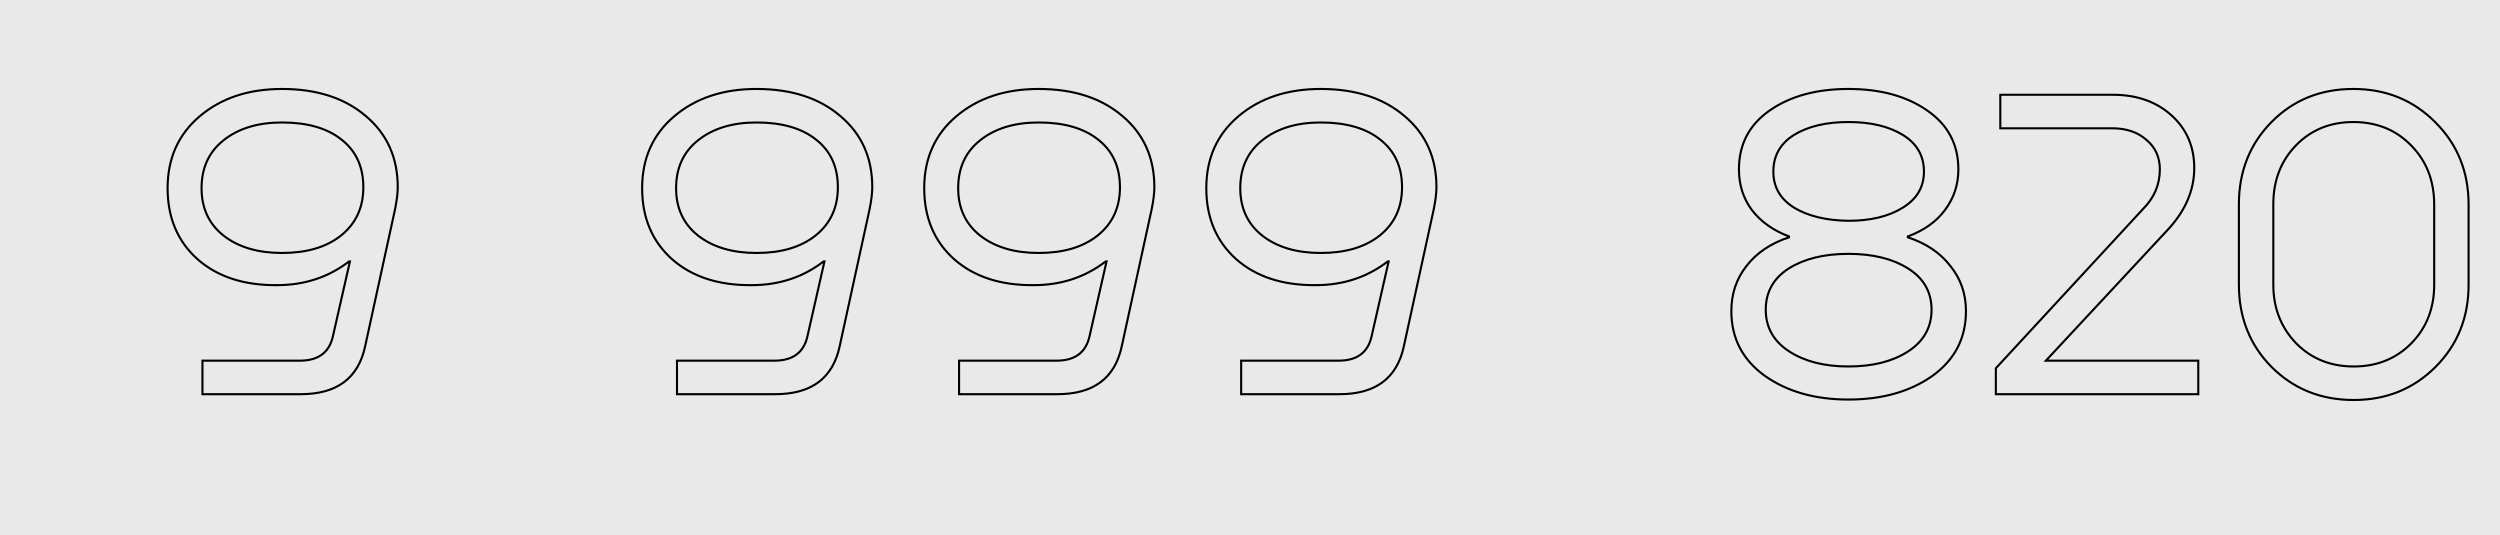 <?xml version="1.0" encoding="UTF-8"?> <svg xmlns="http://www.w3.org/2000/svg" width="1186" height="254" viewBox="0 0 1186 254" fill="none"> <rect width="1186" height="254" fill="#E9E9E9"></rect> <path d="M187.417 99.232L187.906 99.339L187.907 99.33L187.417 99.232ZM173.213 164.316L172.725 164.209L172.724 164.211L173.213 164.316ZM96.045 187H95.545V187.5H96.045V187ZM96.045 171.1V170.6H95.545V171.1H96.045ZM157.949 159.44L157.462 159.329L157.461 159.333L157.949 159.44ZM166.005 124.036L166.493 124.147L166.632 123.536H166.005V124.036ZM165.581 124.036V123.536H165.411L165.277 123.639L165.581 124.036ZM131.449 135.272V134.772L131.445 134.772L131.449 135.272ZM93.713 122.976L93.379 123.348L93.383 123.351L93.713 122.976ZM94.773 55.136L95.096 55.517L95.096 55.517L94.773 55.136ZM173.637 55.136L173.311 55.515L173.314 55.518L173.637 55.136ZM161.765 111.74L162.076 112.131L162.077 112.13L161.765 111.74ZM162.189 66.372L161.874 66.76L161.879 66.764L162.189 66.372ZM106.009 66.584L106.32 66.975L106.321 66.974L106.009 66.584ZM106.009 111.74L105.698 112.131L105.702 112.134L106.009 111.74ZM188.189 88.844C188.189 91.483 187.772 94.909 186.927 99.134L187.907 99.33C188.758 95.075 189.189 91.576 189.189 88.844H188.189ZM186.929 99.125L172.725 164.209L173.702 164.423L187.906 99.339L186.929 99.125ZM172.724 164.211C171.119 171.681 167.815 177.234 162.845 180.928C157.869 184.625 151.165 186.5 142.685 186.5V187.5C151.306 187.5 158.241 185.594 163.441 181.73C168.647 177.862 172.057 172.074 173.702 164.421L172.724 164.211ZM142.685 186.5H96.045V187.5H142.685V186.5ZM96.545 187V171.1H95.545V187H96.545ZM96.045 171.6H142.261V170.6H96.045V171.6ZM142.261 171.6C146.713 171.6 150.327 170.613 153.053 168.586C155.785 166.556 157.57 163.524 158.438 159.547L157.461 159.333C156.632 163.129 154.954 165.927 152.457 167.784C149.954 169.644 146.572 170.6 142.261 170.6V171.6ZM158.437 159.551L166.493 124.147L165.518 123.925L157.462 159.329L158.437 159.551ZM166.005 123.536H165.581V124.536H166.005V123.536ZM165.277 123.639C155.617 131.059 144.348 134.772 131.449 134.772V135.772C144.555 135.772 156.041 131.994 165.886 124.433L165.277 123.639ZM131.445 134.772C115.849 134.913 103.399 130.839 94.043 122.601L93.383 123.351C102.965 131.79 115.674 135.914 131.454 135.772L131.445 134.772ZM94.047 122.604C84.695 114.229 80.009 103.134 80.009 89.268H79.009C79.009 103.386 83.793 114.763 93.379 123.348L94.047 122.604ZM80.009 89.268C80.009 75.272 85.04 64.037 95.096 55.517L94.45 54.755C84.154 63.477 79.009 74.998 79.009 89.268H80.009ZM95.096 55.517C105.166 46.986 118.047 42.704 133.781 42.704V41.704C117.857 41.704 104.732 46.043 94.45 54.755L95.096 55.517ZM133.781 42.704C150.228 42.704 163.388 46.99 173.311 55.515L173.963 54.757C163.817 46.039 150.406 41.704 133.781 41.704V42.704ZM173.314 55.518C183.229 63.896 188.189 74.988 188.189 88.844H189.189C189.189 74.716 184.115 63.336 173.96 54.754L173.314 55.518ZM162.077 112.13C169.271 106.376 172.865 98.596 172.865 88.844H171.865C171.865 98.314 168.393 105.798 161.453 111.35L162.077 112.13ZM172.865 88.844C172.865 79.1 169.418 71.457 162.499 65.98L161.879 66.764C168.529 72.028 171.865 79.367 171.865 88.844H172.865ZM162.504 65.984C155.602 60.376 146.006 57.604 133.781 57.604V58.604C145.865 58.604 155.208 61.344 161.874 66.76L162.504 65.984ZM133.781 57.604C122.25 57.604 112.873 60.452 105.697 66.194L106.321 66.974C113.278 61.409 122.416 58.604 133.781 58.604V57.604ZM105.698 66.193C98.642 71.809 95.121 79.52 95.121 89.268H96.121C96.121 79.795 99.526 72.383 106.32 66.975L105.698 66.193ZM95.121 89.268C95.121 98.877 98.644 106.517 105.698 112.131L106.32 111.349C99.524 105.939 96.121 98.597 96.121 89.268H95.121ZM105.702 112.134C112.878 117.732 122.253 120.508 133.781 120.508V119.508C122.413 119.508 113.274 116.772 106.317 111.346L105.702 112.134ZM133.781 120.508C145.588 120.508 155.038 117.734 162.076 112.131L161.454 111.349C154.642 116.77 145.436 119.508 133.781 119.508V120.508Z" fill="black"></path> <path d="M412.535 99.232L413.023 99.339L413.025 99.33L412.535 99.232ZM398.331 164.316L397.842 164.209L397.842 164.211L398.331 164.316ZM321.163 187H320.663V187.5H321.163V187ZM321.163 171.1V170.6H320.663V171.1H321.163ZM383.067 159.44L382.579 159.329L382.578 159.333L383.067 159.44ZM391.123 124.036L391.61 124.147L391.749 123.536H391.123V124.036ZM390.699 124.036V123.536H390.529L390.394 123.639L390.699 124.036ZM356.567 135.272V134.772L356.562 134.772L356.567 135.272ZM318.831 122.976L318.497 123.348L318.5 123.351L318.831 122.976ZM319.891 55.136L320.214 55.517L320.214 55.517L319.891 55.136ZM398.755 55.136L398.429 55.515L398.432 55.518L398.755 55.136ZM386.883 111.74L387.194 112.131L387.195 112.13L386.883 111.74ZM387.307 66.372L386.992 66.76L386.997 66.764L387.307 66.372ZM331.127 66.584L331.438 66.975L331.439 66.974L331.127 66.584ZM331.127 111.74L330.815 112.131L330.819 112.134L331.127 111.74ZM413.307 88.844C413.307 91.483 412.89 94.909 412.045 99.134L413.025 99.33C413.876 95.075 414.307 91.576 414.307 88.844H413.307ZM412.046 99.125L397.842 164.209L398.819 164.423L413.023 99.339L412.046 99.125ZM397.842 164.211C396.236 171.681 392.933 177.234 387.963 180.928C382.986 184.625 376.283 186.5 367.803 186.5V187.5C376.424 187.5 383.359 185.594 388.559 181.73C393.765 177.862 397.175 172.074 398.82 164.421L397.842 164.211ZM367.803 186.5H321.163V187.5H367.803V186.5ZM321.663 187V171.1H320.663V187H321.663ZM321.163 171.6H367.379V170.6H321.163V171.6ZM367.379 171.6C371.831 171.6 375.445 170.613 378.171 168.586C380.903 166.556 382.688 163.524 383.555 159.547L382.578 159.333C381.75 163.129 380.072 165.927 377.575 167.784C375.072 169.644 371.689 170.6 367.379 170.6V171.6ZM383.554 159.551L391.61 124.147L390.635 123.925L382.579 159.329L383.554 159.551ZM391.123 123.536H390.699V124.536H391.123V123.536ZM390.394 123.639C380.735 131.059 369.466 134.772 356.567 134.772V135.772C369.673 135.772 381.159 131.994 391.003 124.433L390.394 123.639ZM356.562 134.772C340.966 134.913 328.517 130.839 319.161 122.601L318.5 123.351C328.083 131.79 340.791 135.914 356.571 135.772L356.562 134.772ZM319.164 122.604C309.812 114.229 305.127 103.134 305.127 89.268H304.127C304.127 103.386 308.911 114.763 318.497 123.348L319.164 122.604ZM305.127 89.268C305.127 75.272 310.158 64.037 320.214 55.517L319.568 54.755C309.272 63.477 304.127 74.998 304.127 89.268H305.127ZM320.214 55.517C330.284 46.986 343.165 42.704 358.899 42.704V41.704C342.974 41.704 329.85 46.043 319.568 54.755L320.214 55.517ZM358.899 42.704C375.346 42.704 388.506 46.99 398.429 55.515L399.081 54.757C388.934 46.039 375.524 41.704 358.899 41.704V42.704ZM398.432 55.518C408.346 63.896 413.307 74.988 413.307 88.844H414.307C414.307 74.716 409.233 63.336 399.078 54.754L398.432 55.518ZM387.195 112.13C394.389 106.376 397.983 98.596 397.983 88.844H396.983C396.983 98.314 393.51 105.798 386.571 111.35L387.195 112.13ZM397.983 88.844C397.983 79.1 394.535 71.457 387.617 65.98L386.997 66.764C393.646 72.028 396.983 79.367 396.983 88.844H397.983ZM387.622 65.984C380.72 60.376 371.124 57.604 358.899 57.604V58.604C370.983 58.604 380.326 61.344 386.992 66.76L387.622 65.984ZM358.899 57.604C347.368 57.604 337.991 60.452 330.815 66.194L331.439 66.974C338.396 61.409 347.534 58.604 358.899 58.604V57.604ZM330.815 66.193C323.76 71.809 320.239 79.52 320.239 89.268H321.239C321.239 79.795 324.643 72.383 331.438 66.975L330.815 66.193ZM320.239 89.268C320.239 98.877 323.762 106.517 330.815 112.131L331.438 111.349C324.641 105.939 321.239 98.597 321.239 89.268H320.239ZM330.819 112.134C337.996 117.732 347.371 120.508 358.899 120.508V119.508C347.531 119.508 338.391 116.772 331.434 111.346L330.819 112.134ZM358.899 120.508C370.706 120.508 380.155 117.734 387.194 112.131L386.571 111.349C379.76 116.77 370.553 119.508 358.899 119.508V120.508ZM546.357 99.232L546.845 99.339L546.847 99.33L546.357 99.232ZM532.153 164.316L531.664 164.209L531.664 164.211L532.153 164.316ZM454.985 187H454.485V187.5H454.985V187ZM454.985 171.1V170.6H454.485V171.1H454.985ZM516.889 159.44L516.401 159.329L516.4 159.333L516.889 159.44ZM524.945 124.036L525.432 124.147L525.571 123.536H524.945V124.036ZM524.521 124.036V123.536H524.351L524.216 123.639L524.521 124.036ZM490.389 135.272V134.772L490.384 134.772L490.389 135.272ZM452.653 122.976L452.319 123.348L452.322 123.351L452.653 122.976ZM453.713 55.136L454.036 55.517L454.036 55.517L453.713 55.136ZM532.577 55.136L532.251 55.515L532.254 55.518L532.577 55.136ZM520.705 111.74L521.016 112.131L521.017 112.13L520.705 111.74ZM521.129 66.372L520.813 66.76L520.818 66.764L521.129 66.372ZM464.949 66.584L465.26 66.975L465.261 66.974L464.949 66.584ZM464.949 111.74L464.637 112.131L464.641 112.134L464.949 111.74ZM547.129 88.844C547.129 91.483 546.711 94.909 545.866 99.134L546.847 99.33C547.698 95.075 548.129 91.576 548.129 88.844H547.129ZM545.868 99.125L531.664 164.209L532.641 164.423L546.845 99.339L545.868 99.125ZM531.664 164.211C530.058 171.681 526.755 177.234 521.784 180.928C516.808 184.625 510.105 186.5 501.625 186.5V187.5C510.246 187.5 517.181 185.594 522.381 181.73C527.586 177.862 530.996 172.074 532.641 164.421L531.664 164.211ZM501.625 186.5H454.985V187.5H501.625V186.5ZM455.485 187V171.1H454.485V187H455.485ZM454.985 171.6H501.201V170.6H454.985V171.6ZM501.201 171.6C505.653 171.6 509.267 170.613 511.993 168.586C514.725 166.556 516.509 163.524 517.377 159.547L516.4 159.333C515.572 163.129 513.894 165.927 511.396 167.784C508.893 169.644 505.511 170.6 501.201 170.6V171.6ZM517.376 159.551L525.432 124.147L524.457 123.925L516.401 159.329L517.376 159.551ZM524.945 123.536H524.521V124.536H524.945V123.536ZM524.216 123.639C514.557 131.059 503.288 134.772 490.389 134.772V135.772C503.495 135.772 514.981 131.994 524.825 124.433L524.216 123.639ZM490.384 134.772C474.788 134.913 462.339 130.839 452.983 122.601L452.322 123.351C461.905 131.79 474.613 135.914 490.393 135.772L490.384 134.772ZM452.986 122.604C443.634 114.229 438.949 103.134 438.949 89.268H437.949C437.949 103.386 442.732 114.763 452.319 123.348L452.986 122.604ZM438.949 89.268C438.949 75.272 443.979 64.037 454.036 55.517L453.389 54.755C443.094 63.477 437.949 74.998 437.949 89.268H438.949ZM454.036 55.517C464.105 46.986 476.986 42.704 492.721 42.704V41.704C476.796 41.704 463.672 46.043 453.389 54.755L454.036 55.517ZM492.721 42.704C509.168 42.704 522.328 46.99 532.251 55.515L532.902 54.757C522.756 46.039 509.345 41.704 492.721 41.704V42.704ZM532.254 55.518C542.168 63.896 547.129 74.988 547.129 88.844H548.129C548.129 74.716 543.054 63.336 532.899 54.754L532.254 55.518ZM521.017 112.13C528.21 106.376 531.805 98.596 531.805 88.844H530.805C530.805 98.314 527.332 105.798 520.392 111.35L521.017 112.13ZM531.805 88.844C531.805 79.1 528.357 71.457 521.439 65.98L520.818 66.764C527.468 72.028 530.805 79.367 530.805 88.844H531.805ZM521.444 65.984C514.542 60.376 504.946 57.604 492.721 57.604V58.604C504.805 58.604 514.148 61.344 520.813 66.76L521.444 65.984ZM492.721 57.604C481.19 57.604 471.813 60.452 464.636 66.194L465.261 66.974C472.218 61.409 481.355 58.604 492.721 58.604V57.604ZM464.637 66.193C457.581 71.809 454.061 79.52 454.061 89.268H455.061C455.061 79.795 458.465 72.383 465.26 66.975L464.637 66.193ZM454.061 89.268C454.061 98.877 457.583 106.517 464.637 112.131L465.26 111.349C458.463 105.939 455.061 98.597 455.061 89.268H454.061ZM464.641 112.134C471.817 117.732 481.192 120.508 492.721 120.508V119.508C481.353 119.508 472.213 116.772 465.256 111.346L464.641 112.134ZM492.721 120.508C504.527 120.508 513.977 117.734 521.016 112.131L520.393 111.349C513.581 116.77 504.375 119.508 492.721 119.508V120.508ZM680.178 99.232L680.667 99.339L680.669 99.33L680.178 99.232ZM665.974 164.316L665.486 164.209L665.485 164.211L665.974 164.316ZM588.806 187H588.306V187.5H588.806V187ZM588.806 171.1V170.6H588.306V171.1H588.806ZM650.71 159.44L650.223 159.329L650.222 159.333L650.71 159.44ZM658.766 124.036L659.254 124.147L659.393 123.536H658.766V124.036ZM658.342 124.036V123.536H658.172L658.038 123.639L658.342 124.036ZM624.21 135.272V134.772L624.206 134.772L624.21 135.272ZM586.474 122.976L586.141 123.348L586.144 123.351L586.474 122.976ZM587.534 55.136L587.857 55.517L587.857 55.517L587.534 55.136ZM666.398 55.136L666.072 55.515L666.076 55.518L666.398 55.136ZM654.526 111.74L654.838 112.131L654.839 112.13L654.526 111.74ZM654.95 66.372L654.635 66.76L654.64 66.764L654.95 66.372ZM598.77 66.584L599.082 66.975L599.083 66.974L598.77 66.584ZM598.77 111.74L598.459 112.131L598.463 112.134L598.77 111.74ZM680.95 88.844C680.95 91.483 680.533 94.909 679.688 99.134L680.669 99.33C681.52 95.075 681.95 91.576 681.95 88.844H680.95ZM679.69 99.125L665.486 164.209L666.463 164.423L680.667 99.339L679.69 99.125ZM665.485 164.211C663.88 171.681 660.576 177.234 655.606 180.928C650.63 184.625 643.927 186.5 635.446 186.5V187.5C644.067 187.5 651.003 185.594 656.202 181.73C661.408 177.862 664.818 172.074 666.463 164.421L665.485 164.211ZM635.446 186.5H588.806V187.5H635.446V186.5ZM589.306 187V171.1H588.306V187H589.306ZM588.806 171.6H635.022V170.6H588.806V171.6ZM635.022 171.6C639.474 171.6 643.088 170.613 645.814 168.586C648.546 166.556 650.331 163.524 651.199 159.547L650.222 159.333C649.394 163.129 647.715 165.927 645.218 167.784C642.715 169.644 639.333 170.6 635.022 170.6V171.6ZM651.198 159.551L659.254 124.147L658.279 123.925L650.223 159.329L651.198 159.551ZM658.766 123.536H658.342V124.536H658.766V123.536ZM658.038 123.639C648.378 131.059 637.11 134.772 624.21 134.772V135.772C637.316 135.772 648.802 131.994 658.647 124.433L658.038 123.639ZM624.206 134.772C608.61 134.913 596.161 130.839 586.805 122.601L586.144 123.351C595.727 131.79 608.435 135.914 624.215 135.772L624.206 134.772ZM586.808 122.604C577.456 114.229 572.77 103.134 572.77 89.268H571.77C571.77 103.386 576.554 114.763 586.141 123.348L586.808 122.604ZM572.77 89.268C572.77 75.272 577.801 64.037 587.857 55.517L587.211 54.755C576.915 63.477 571.77 74.998 571.77 89.268H572.77ZM587.857 55.517C597.927 46.986 610.808 42.704 626.542 42.704V41.704C610.618 41.704 597.494 46.043 587.211 54.755L587.857 55.517ZM626.542 42.704C642.99 42.704 656.149 46.99 666.072 55.515L666.724 54.757C656.578 46.039 643.167 41.704 626.542 41.704V42.704ZM666.076 55.518C675.99 63.896 680.95 74.988 680.95 88.844H681.95C681.95 74.716 676.876 63.336 666.721 54.754L666.076 55.518ZM654.839 112.13C662.032 106.376 665.626 98.596 665.626 88.844H664.626C664.626 98.314 661.154 105.798 654.214 111.35L654.839 112.13ZM665.626 88.844C665.626 79.1 662.179 71.457 655.261 65.98L654.64 66.764C661.29 72.028 664.626 79.367 664.626 88.844H665.626ZM655.266 65.984C648.363 60.376 638.767 57.604 626.542 57.604V58.604C638.626 58.604 647.969 61.344 654.635 66.76L655.266 65.984ZM626.542 57.604C615.011 57.604 605.635 60.452 598.458 66.194L599.083 66.974C606.039 61.409 615.177 58.604 626.542 58.604V57.604ZM598.459 66.193C591.403 71.809 587.882 79.52 587.882 89.268H588.882C588.882 79.795 592.287 72.383 599.082 66.975L598.459 66.193ZM587.882 89.268C587.882 98.877 591.405 106.517 598.459 112.131L599.082 111.349C592.285 105.939 588.882 98.597 588.882 89.268H587.882ZM598.463 112.134C605.639 117.732 615.014 120.508 626.542 120.508V119.508C615.174 119.508 606.035 116.772 599.078 111.346L598.463 112.134ZM626.542 120.508C638.349 120.508 647.799 117.734 654.838 112.131L654.215 111.349C647.403 116.77 638.197 119.508 626.542 119.508V120.508Z" fill="black"></path> <path d="M828.558 126.156L828.95 126.466L828.954 126.462L828.558 126.156ZM848.698 112.588L848.854 113.063L849.198 112.95V112.588H848.698ZM848.698 112.164H849.198V111.818L848.875 111.696L848.698 112.164ZM831.102 99.656L830.701 99.954L830.706 99.961L831.102 99.656ZM839.582 52.38L839.297 51.969L839.297 51.969L839.582 52.38ZM914.206 52.38L913.921 52.791L913.923 52.792L914.206 52.38ZM922.686 99.656L922.286 99.356L922.285 99.358L922.686 99.656ZM905.09 112.164L904.916 111.695L904.59 111.816V112.164H905.09ZM905.09 112.588H904.59V112.95L904.934 113.063L905.09 112.588ZM925.23 126.156L924.834 126.462L924.842 126.472L925.23 126.156ZM916.75 178.308L917.039 178.716L917.042 178.714L916.75 178.308ZM837.25 178.308L836.958 178.714L836.962 178.716L837.25 178.308ZM851.242 98.596L850.979 99.022L850.986 99.025L851.242 98.596ZM876.894 104.744L876.887 105.244H876.894V104.744ZM902.546 98.596L902.288 98.168L902.284 98.171L902.546 98.596ZM902.758 64.04L903.021 63.614L903.021 63.614L902.758 64.04ZM851.03 64.04L850.768 63.614L850.763 63.617L851.03 64.04ZM848.486 127.428L848.218 127.006L848.214 127.008L848.486 127.428ZM848.698 166.648L848.424 167.066L848.424 167.066L848.698 166.648ZM905.302 166.648L905.576 167.066L905.576 167.066L905.302 166.648ZM905.302 127.428L905.57 127.006L905.57 127.006L905.302 127.428ZM821.85 147.568C821.85 139.476 824.219 132.45 828.95 126.466L828.166 125.846C823.286 132.017 820.85 139.265 820.85 147.568H821.85ZM828.954 126.462C833.689 120.334 840.313 115.864 848.854 113.063L848.542 112.113C839.841 114.966 833.038 119.541 828.162 125.85L828.954 126.462ZM849.198 112.588V112.164H848.198V112.588H849.198ZM848.875 111.696C841.457 108.897 835.674 104.779 831.498 99.351L830.706 99.961C835.011 105.557 840.957 109.777 848.522 112.632L848.875 111.696ZM831.503 99.358C827.473 93.938 825.454 87.614 825.454 80.364H824.454C824.454 87.813 826.533 94.35 830.701 99.954L831.503 99.358ZM825.454 80.364C825.454 68.656 830.25 59.481 839.868 52.79L839.297 51.969C829.41 58.847 824.454 68.328 824.454 80.364H825.454ZM839.868 52.79C849.516 46.079 861.846 42.704 876.894 42.704V41.704C861.697 41.704 849.153 45.113 839.297 51.969L839.868 52.79ZM876.894 42.704C891.943 42.704 904.273 46.079 913.921 52.79L914.492 51.969C904.636 45.113 892.091 41.704 876.894 41.704V42.704ZM913.923 52.792C923.682 59.484 928.546 68.659 928.546 80.364H929.546C929.546 68.325 924.516 58.844 914.489 51.968L913.923 52.792ZM928.546 80.364C928.546 87.466 926.46 93.791 922.286 99.356L923.086 99.956C927.392 94.214 929.546 87.678 929.546 80.364H928.546ZM922.285 99.358C918.254 104.779 912.475 108.896 904.916 111.695L905.264 112.633C912.969 109.779 918.921 105.557 923.087 99.954L922.285 99.358ZM904.59 112.164V112.588H905.59V112.164H904.59ZM904.934 113.063C913.476 115.864 920.099 120.334 924.834 126.462L925.626 125.85C920.75 119.541 913.947 114.966 905.246 112.113L904.934 113.063ZM924.842 126.472C929.713 132.455 932.15 139.48 932.15 147.568H933.15C933.15 139.261 930.641 132.011 925.618 125.84L924.842 126.472ZM932.15 147.568C932.15 160.266 926.93 170.362 916.458 177.902L917.042 178.714C927.77 170.99 933.15 160.593 933.15 147.568H932.15ZM916.462 177.9C905.964 185.318 892.786 189.044 876.894 189.044V190.044C892.944 190.044 906.336 186.279 917.039 178.716L916.462 177.9ZM876.894 189.044C861.145 189.044 848.037 185.319 837.539 177.9L836.962 178.716C847.663 186.279 860.984 190.044 876.894 190.044V189.044ZM837.542 177.902C827.07 170.362 821.85 160.266 821.85 147.568H820.85C820.85 160.593 826.23 170.99 836.958 178.714L837.542 177.902ZM840.778 81.424C840.778 88.959 844.2 94.839 850.98 99.022L851.505 98.171C844.998 94.156 841.778 88.587 841.778 81.424H840.778ZM850.986 99.025C857.726 103.041 866.371 105.102 876.887 105.244L876.901 104.244C866.5 104.103 858.043 102.066 851.498 98.166L850.986 99.025ZM876.894 105.244C887.415 105.244 896.065 103.183 902.809 99.022L902.284 98.171C895.742 102.207 887.291 104.244 876.894 104.244V105.244ZM902.805 99.024C909.724 94.843 913.222 88.964 913.222 81.424H912.222C912.222 88.582 908.936 94.151 902.288 98.168L902.805 99.024ZM913.222 81.424C913.222 73.751 909.803 67.8 903.021 63.614L902.496 64.466C908.998 68.478 912.222 74.115 912.222 81.424H913.222ZM903.021 63.614C896.276 59.453 887.555 57.392 876.894 57.392V58.392C887.433 58.392 895.955 60.43 902.496 64.466L903.021 63.614ZM876.894 57.392C866.233 57.392 857.513 59.453 850.768 63.614L851.293 64.466C857.833 60.43 866.355 58.392 876.894 58.392V57.392ZM850.763 63.617C844.121 67.804 840.778 73.756 840.778 81.424H841.778C841.778 74.11 844.936 68.473 851.297 64.463L850.763 63.617ZM848.214 127.008C840.869 131.761 837.174 138.418 837.174 146.932H838.174C838.174 138.769 841.687 132.423 848.758 127.848L848.214 127.008ZM837.174 146.932C837.174 155.45 840.943 162.175 848.424 167.066L848.972 166.23C841.755 161.511 838.174 155.091 838.174 146.932H837.174ZM848.424 167.066C855.876 171.939 865.378 174.356 876.894 174.356V173.356C865.514 173.356 856.218 170.968 848.972 166.23L848.424 167.066ZM876.894 174.356C888.55 174.356 898.123 171.94 905.576 167.066L905.028 166.23C897.783 170.967 888.417 173.356 876.894 173.356V174.356ZM905.576 167.066C913.057 162.175 916.826 155.45 916.826 146.932H915.826C915.826 155.091 912.246 161.511 905.028 166.23L905.576 167.066ZM916.826 146.932C916.826 138.413 913.056 131.757 905.57 127.006L905.034 127.85C912.247 132.427 915.826 138.773 915.826 146.932H916.826ZM905.57 127.006C898.118 122.277 888.548 119.932 876.894 119.932V120.932C888.419 120.932 897.787 123.251 905.034 127.85L905.57 127.006ZM876.894 119.932C865.241 119.932 855.67 122.277 848.218 127.006L848.754 127.85C856.001 123.251 865.369 120.932 876.894 120.932V119.932ZM1027.81 109.62L1027.45 109.275L1027.44 109.279L1027.81 109.62ZM970.57 171.1L970.204 170.759L969.421 171.6H970.57V171.1ZM1042.86 171.1H1043.36V170.6H1042.86V171.1ZM1042.86 187V187.5H1043.36V187H1042.86ZM946.826 187H946.326V187.5H946.826V187ZM946.826 174.704L946.459 174.365L946.326 174.508V174.704H946.826ZM1016.57 99.232L1016.22 98.878L1016.21 98.885L1016.21 98.893L1016.57 99.232ZM1018.27 66.372L1017.94 66.744L1017.94 66.75L1017.95 66.756L1018.27 66.372ZM948.946 60.86H948.446V61.36H948.946V60.86ZM948.946 44.96V44.46H948.446V44.96H948.946ZM1030.14 54.712L1029.81 55.083L1030.14 54.712ZM1027.44 109.279L970.204 170.759L970.936 171.441L1028.18 109.961L1027.44 109.279ZM970.57 171.6H1042.86V170.6H970.57V171.6ZM1042.36 171.1V187H1043.36V171.1H1042.36ZM1042.86 186.5H946.826V187.5H1042.86V186.5ZM947.326 187V174.704H946.326V187H947.326ZM947.193 175.043L1016.94 99.571L1016.21 98.893L946.459 174.365L947.193 175.043ZM1016.93 99.585C1022.39 94.127 1025.13 87.712 1025.13 80.364H1024.13C1024.13 87.432 1021.5 93.596 1016.22 98.878L1016.93 99.585ZM1025.13 80.364C1025.13 74.429 1022.95 69.621 1018.59 65.988L1017.95 66.756C1022.07 70.189 1024.13 74.709 1024.13 80.364H1025.13ZM1018.6 66C1014.39 62.225 1008.82 60.36 1001.95 60.36V61.36C1008.64 61.36 1013.95 63.17 1017.94 66.744L1018.6 66ZM1001.95 60.36H948.946V61.36H1001.95V60.36ZM949.446 60.86V44.96H948.446V60.86H949.446ZM948.946 45.46H1002.37V44.46H948.946V45.46ZM1002.37 45.46C1013.57 45.46 1022.71 48.678 1029.81 55.083L1030.48 54.341C1023.16 47.743 1013.78 44.46 1002.37 44.46V45.46ZM1029.81 55.083C1036.9 61.485 1040.45 69.686 1040.45 79.728H1041.45C1041.45 69.418 1037.8 60.942 1030.48 54.341L1029.81 55.083ZM1040.45 79.728C1040.45 90.318 1036.14 100.163 1027.45 109.275L1028.17 109.965C1037.01 100.704 1041.45 90.621 1041.45 79.728H1040.45ZM1077.61 57.892L1077.97 58.243L1077.97 58.243L1077.61 57.892ZM1155.41 58.104L1155.06 58.455L1155.06 58.458L1155.41 58.104ZM1155.41 174.068L1155.77 174.422L1155.77 174.422L1155.41 174.068ZM1077.61 174.068L1077.25 174.419L1077.26 174.422L1077.61 174.068ZM1089.27 162.832L1088.91 163.179L1088.91 163.182L1089.27 162.832ZM1143.97 162.832L1143.61 162.482L1143.61 162.482L1143.97 162.832ZM1143.97 69.128L1143.61 69.475L1143.61 69.478L1143.97 69.128ZM1089.06 69.128L1088.7 68.781L1088.7 68.781L1089.06 69.128ZM1062.63 135.06V96.9H1061.63V135.06H1062.63ZM1062.63 96.9C1062.63 81.476 1067.75 68.602 1077.97 58.243L1077.25 57.541C1066.84 68.099 1061.63 81.23 1061.63 96.9H1062.63ZM1077.97 58.243C1088.18 47.886 1100.98 42.704 1116.41 42.704V41.704C1100.73 41.704 1087.67 46.981 1077.25 57.541L1077.97 58.243ZM1116.41 42.704C1131.83 42.704 1144.7 47.955 1155.06 58.455L1155.77 57.753C1145.21 47.053 1132.08 41.704 1116.41 41.704V42.704ZM1155.06 58.458C1165.42 68.817 1170.6 81.69 1170.6 97.112H1171.6C1171.6 81.44 1166.33 68.308 1155.77 57.75L1155.06 58.458ZM1170.6 97.112V135.06H1171.6V97.112H1170.6ZM1170.6 135.06C1170.6 150.482 1165.42 163.355 1155.06 173.714L1155.77 174.422C1166.33 163.864 1171.6 150.732 1171.6 135.06H1170.6ZM1155.06 173.714C1144.7 184.075 1131.9 189.256 1116.62 189.256V190.256C1132.15 190.256 1145.21 184.978 1155.77 174.422L1155.06 173.714ZM1116.62 189.256C1101.2 189.256 1088.32 184.074 1077.96 173.714L1077.26 174.422C1087.81 184.979 1100.95 190.256 1116.62 190.256V189.256ZM1077.97 173.717C1067.75 163.358 1062.63 150.484 1062.63 135.06H1061.63C1061.63 150.73 1066.84 163.861 1077.25 174.419L1077.97 173.717ZM1077.96 96.9V135.06H1078.96V96.9H1077.96ZM1077.96 135.06C1077.96 146.205 1081.61 155.589 1088.91 163.179L1089.63 162.485C1082.52 155.094 1078.96 145.963 1078.96 135.06H1077.96ZM1088.91 163.182C1096.22 170.635 1105.47 174.356 1116.62 174.356V173.356C1105.72 173.356 1096.73 169.728 1089.63 162.482L1088.91 163.182ZM1116.62 174.356C1127.77 174.356 1137.01 170.635 1144.32 163.182L1143.61 162.482C1136.5 169.728 1127.52 173.356 1116.62 173.356V174.356ZM1144.32 163.182C1151.63 155.731 1155.28 146.344 1155.28 135.06H1154.28C1154.28 146.107 1150.72 155.234 1143.61 162.482L1144.32 163.182ZM1155.28 135.06V97.112H1154.28V135.06H1155.28ZM1155.28 97.112C1155.28 85.689 1151.63 76.23 1144.32 68.778L1143.61 69.478C1150.72 76.724 1154.28 85.922 1154.28 97.112H1155.28ZM1144.33 68.781C1137.02 61.185 1127.7 57.392 1116.41 57.392V58.392C1127.45 58.392 1136.5 62.09 1143.61 69.475L1144.33 68.781ZM1116.41 57.392C1105.26 57.392 1096.01 61.186 1088.7 68.781L1089.42 69.475C1096.53 62.088 1105.51 58.392 1116.41 58.392V57.392ZM1088.7 68.781C1081.53 76.233 1077.96 85.619 1077.96 96.9H1078.96C1078.96 85.85 1082.45 76.722 1089.42 69.475L1088.7 68.781Z" fill="black"></path> </svg> 